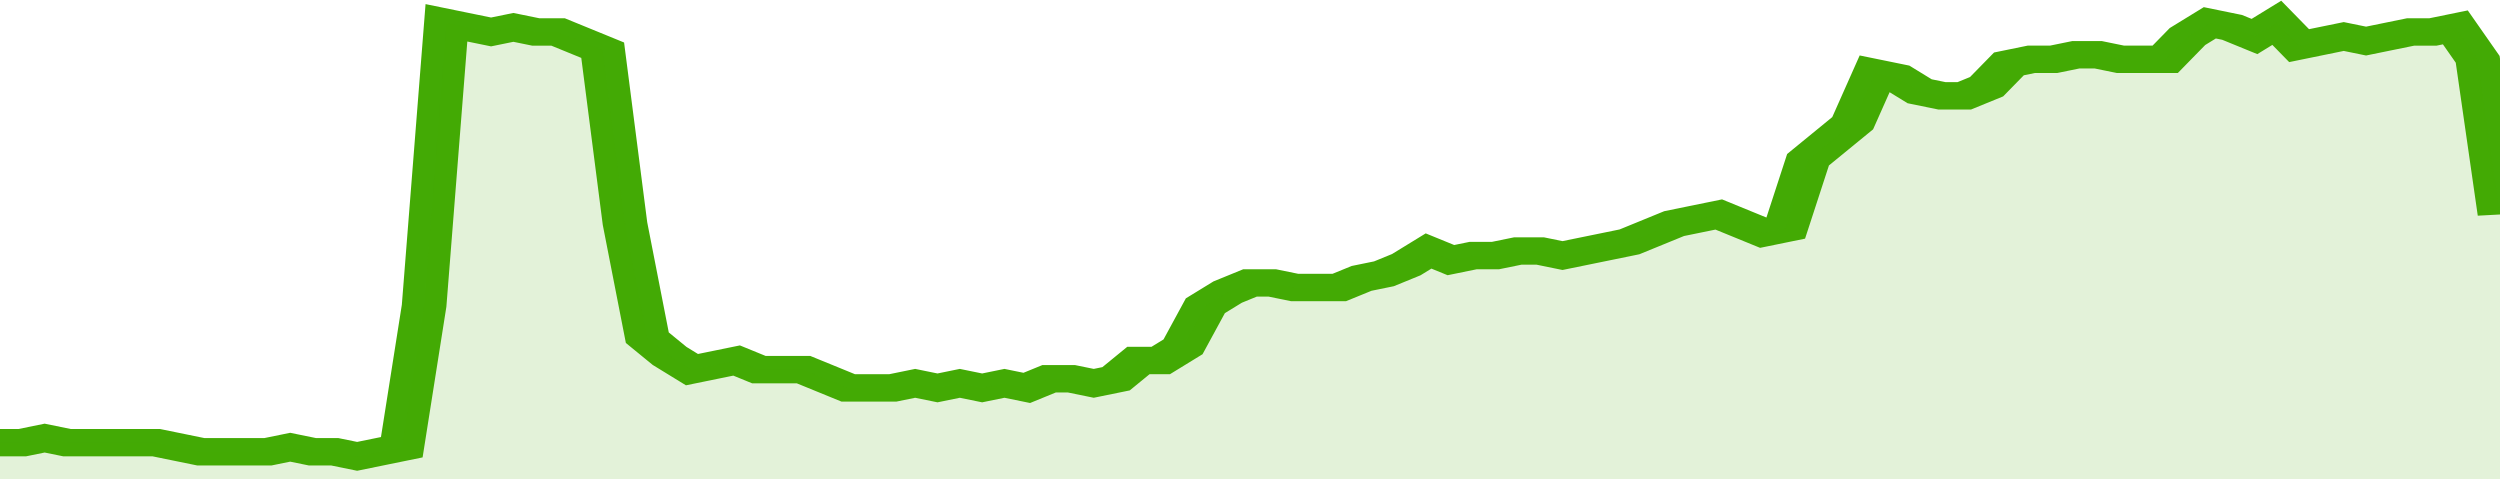 <svg xmlns="http://www.w3.org/2000/svg" viewBox="0 0 336 105" width="120" height="23" preserveAspectRatio="none">
				 <polyline fill="none" stroke="#43AA05" stroke-width="6" points="0, 97 3, 97 6, 96 9, 97 12, 97 15, 97 18, 97 21, 97 24, 98 27, 99 30, 99 33, 99 36, 99 39, 98 42, 99 45, 99 48, 100 51, 99 54, 98 57, 67 60, 5 63, 6 66, 7 69, 6 72, 7 75, 7 78, 9 81, 11 84, 49 87, 74 90, 78 93, 81 96, 80 99, 79 102, 81 105, 81 108, 81 111, 83 114, 85 117, 85 120, 85 123, 84 126, 85 129, 84 132, 85 135, 84 138, 85 141, 83 144, 83 147, 84 150, 83 153, 79 156, 79 159, 76 162, 67 165, 64 168, 62 171, 62 174, 63 177, 63 180, 63 183, 61 186, 60 189, 58 192, 55 195, 57 198, 56 201, 56 204, 55 207, 55 210, 56 213, 55 216, 54 219, 53 222, 51 225, 49 228, 48 231, 47 234, 49 237, 51 240, 50 243, 35 246, 31 249, 27 252, 16 255, 17 258, 20 261, 21 264, 21 267, 19 270, 14 273, 13 276, 13 279, 12 282, 12 285, 13 288, 13 291, 13 294, 8 297, 5 300, 6 303, 8 306, 5 309, 10 312, 9 315, 8 318, 9 321, 8 324, 7 327, 7 330, 6 333, 13 336, 47 336, 47 "> </polyline>
				 <polygon fill="#43AA05" opacity="0.15" points="0, 105 0, 97 3, 97 6, 96 9, 97 12, 97 15, 97 18, 97 21, 97 24, 98 27, 99 30, 99 33, 99 36, 99 39, 98 42, 99 45, 99 48, 100 51, 99 54, 98 57, 67 60, 5 63, 6 66, 7 69, 6 72, 7 75, 7 78, 9 81, 11 84, 49 87, 74 90, 78 93, 81 96, 80 99, 79 102, 81 105, 81 108, 81 111, 83 114, 85 117, 85 120, 85 123, 84 126, 85 129, 84 132, 85 135, 84 138, 85 141, 83 144, 83 147, 84 150, 83 153, 79 156, 79 159, 76 162, 67 165, 64 168, 62 171, 62 174, 63 177, 63 180, 63 183, 61 186, 60 189, 58 192, 55 195, 57 198, 56 201, 56 204, 55 207, 55 210, 56 213, 55 216, 54 219, 53 222, 51 225, 49 228, 48 231, 47 234, 49 237, 51 240, 50 243, 35 246, 31 249, 27 252, 16 255, 17 258, 20 261, 21 264, 21 267, 19 270, 14 273, 13 276, 13 279, 12 282, 12 285, 13 288, 13 291, 13 294, 8 297, 5 300, 6 303, 8 306, 5 309, 10 312, 9 315, 8 318, 9 321, 8 324, 7 327, 7 330, 6 333, 13 336, 47 336, 105 "></polygon>
			</svg>